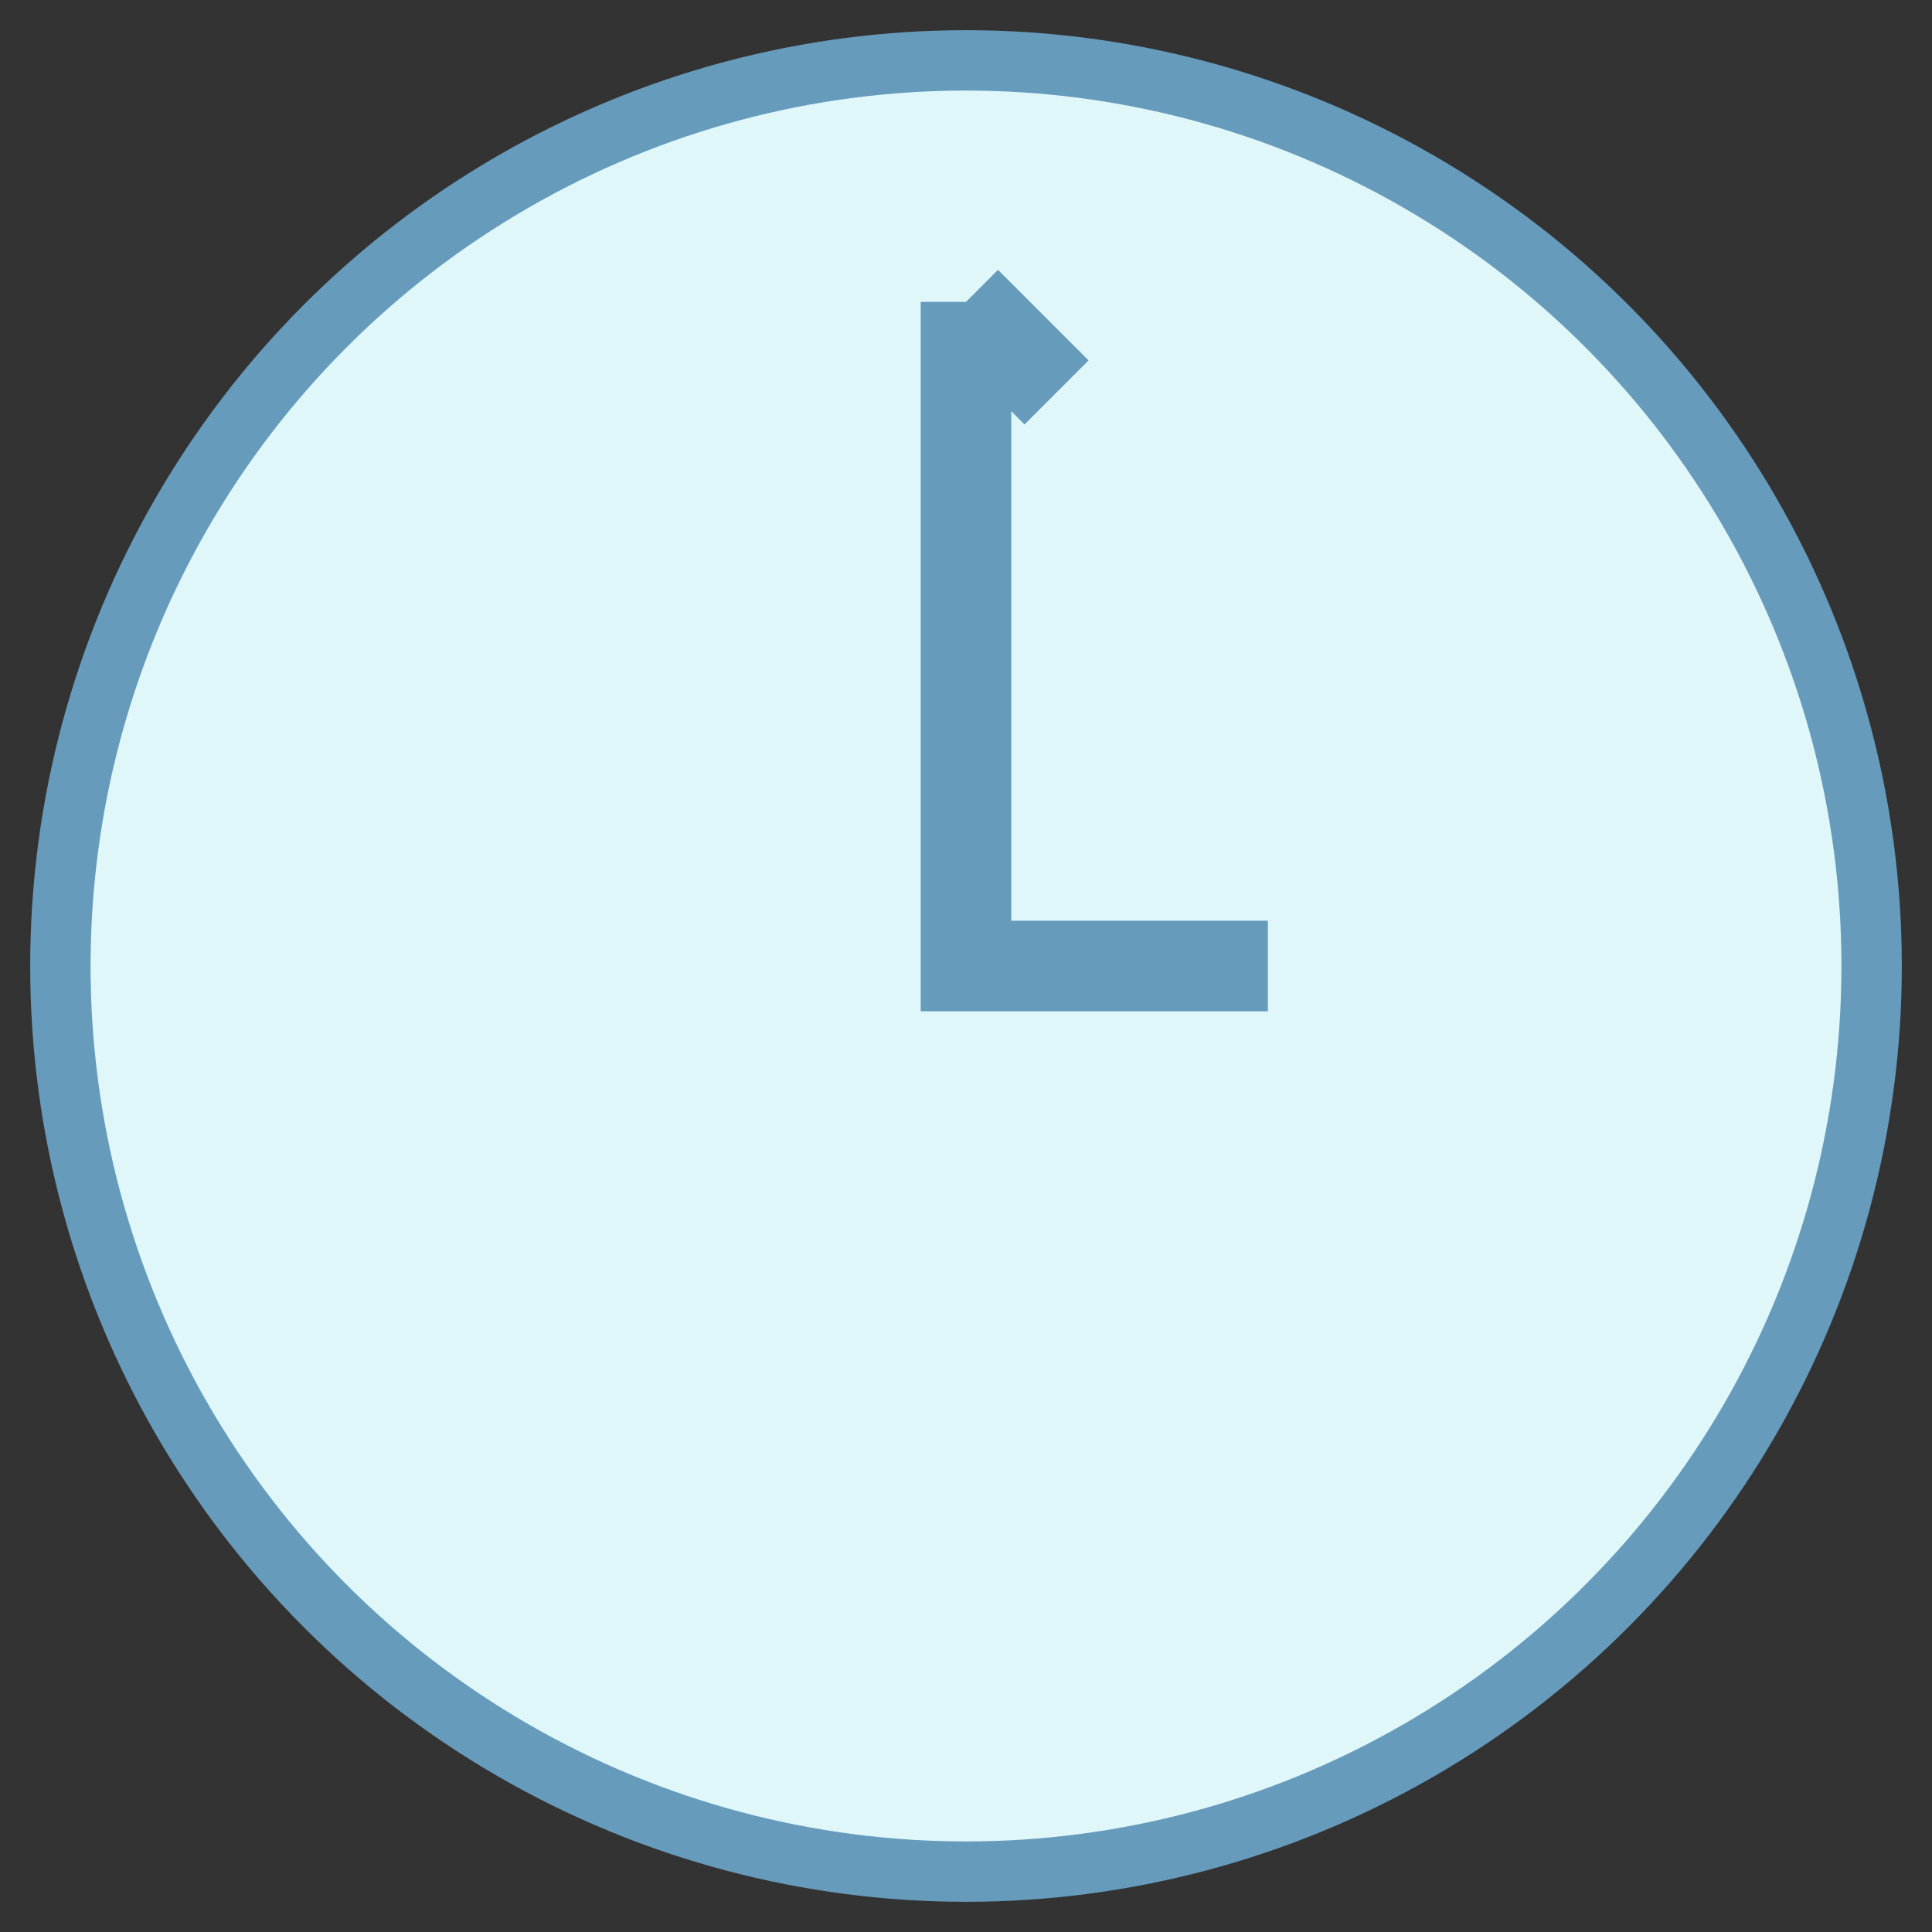 <svg
  xmlns="http://www.w3.org/2000/svg"
  width="120"
  height="120"
  viewBox="0 0 64 64"
>
  <rect x="0" y="0" width="64" height="64" fill="#333333" stroke="none"/>
  <g fill="none" stroke="#669bbc" stroke-width="2">
    <!-- Годинник -->
    <circle cx="32" cy="32" r="30" fill="#e0f7fa" stroke="#669bbc" />
    <path d="M32 10 L32 32 L42 32" stroke="#669bbc" stroke-width="3" />
    
    <!-- Стрілка годинника -->
    <path d="M32 10 L35 13" stroke="#669bbc" stroke-width="3" />
  </g>
</svg>
